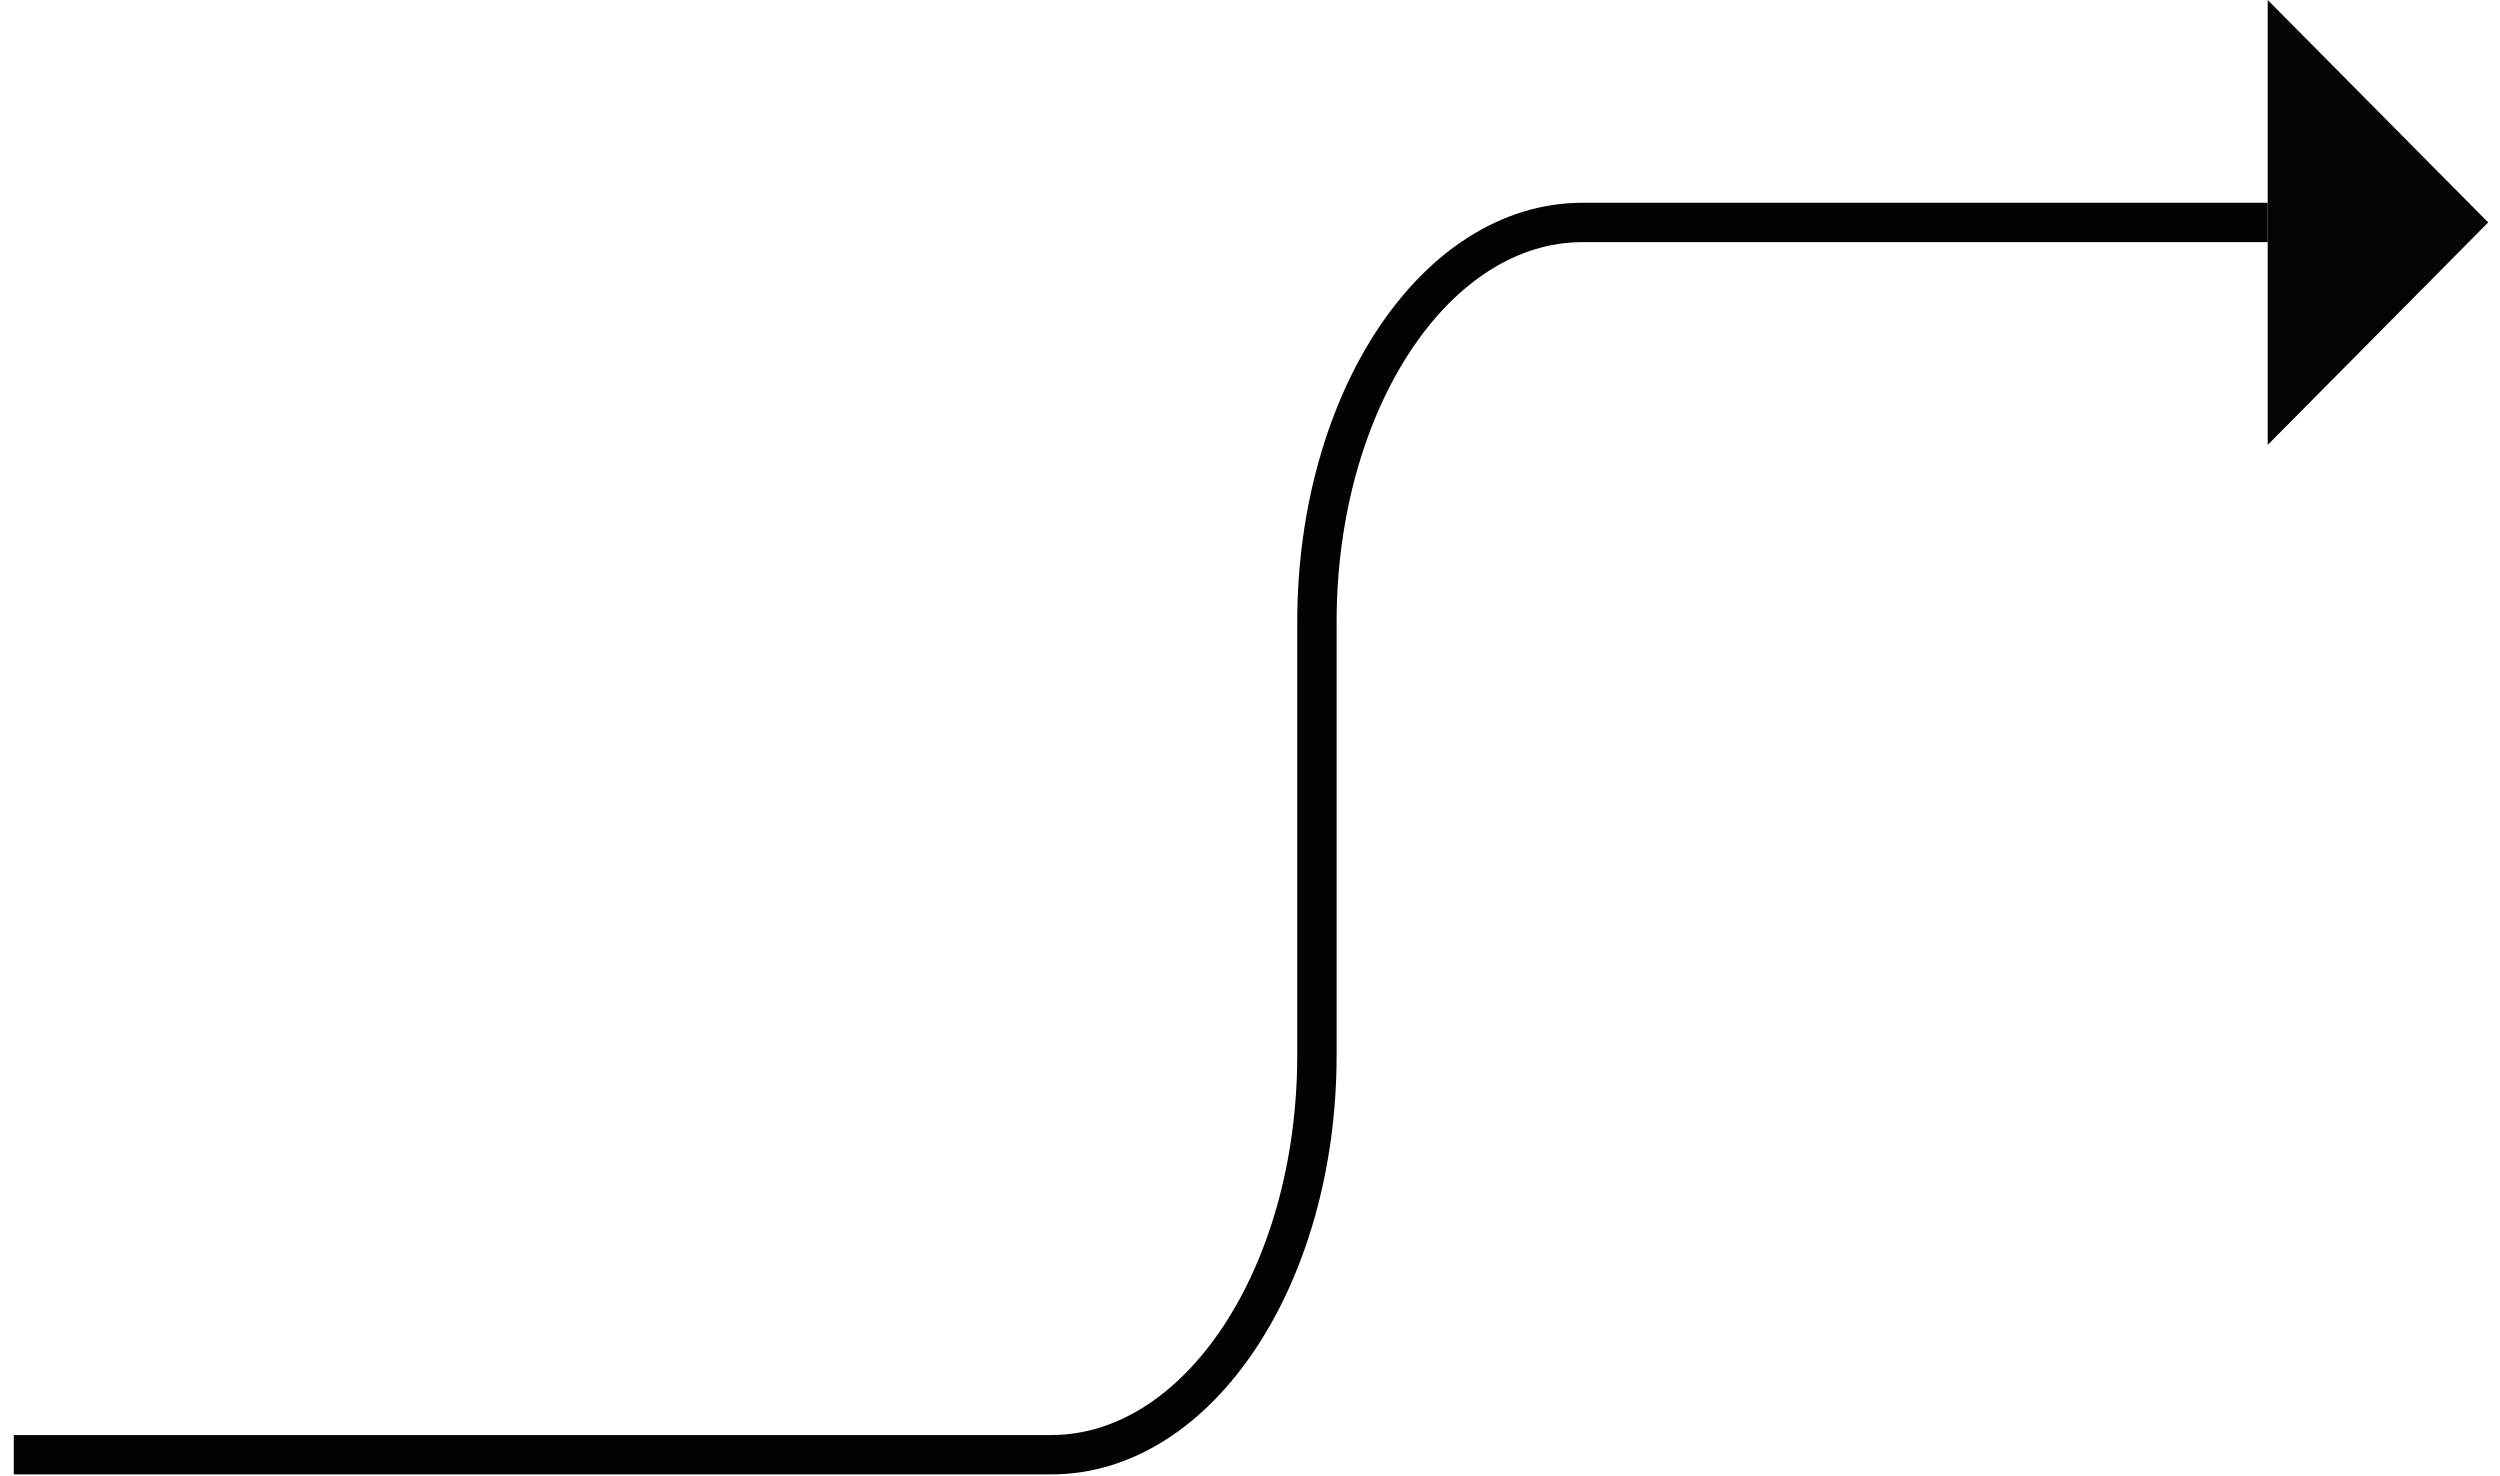 <?xml version="1.0" encoding="utf-8"?>
<!-- Generator: Adobe Illustrator 24.3.0, SVG Export Plug-In . SVG Version: 6.00 Build 0)  -->
<svg version="1.1" id="Warstwa_1" xmlns="http://www.w3.org/2000/svg" xmlns:xlink="http://www.w3.org/1999/xlink" x="0px" y="0px"
	 viewBox="0 0 127 75" style="enable-background:new 0 0 127 75;" xml:space="preserve">
<style type="text/css">
	.st0{fill:none;stroke:#030304;stroke-width:2;}
	.st1{fill:#030405;}
</style>
<g>
	<path class="st0" d="M115.2,11.3H80.4c-7.5,0-13.5,9.1-13.5,20.3v22c0,11.2-6,20.3-13.5,20.3H0.7"/>
	<g>
		<path class="st1" d="M126.4,11.3L115.2,0v22.6L126.4,11.3z"/>
	</g>
</g>
</svg>
